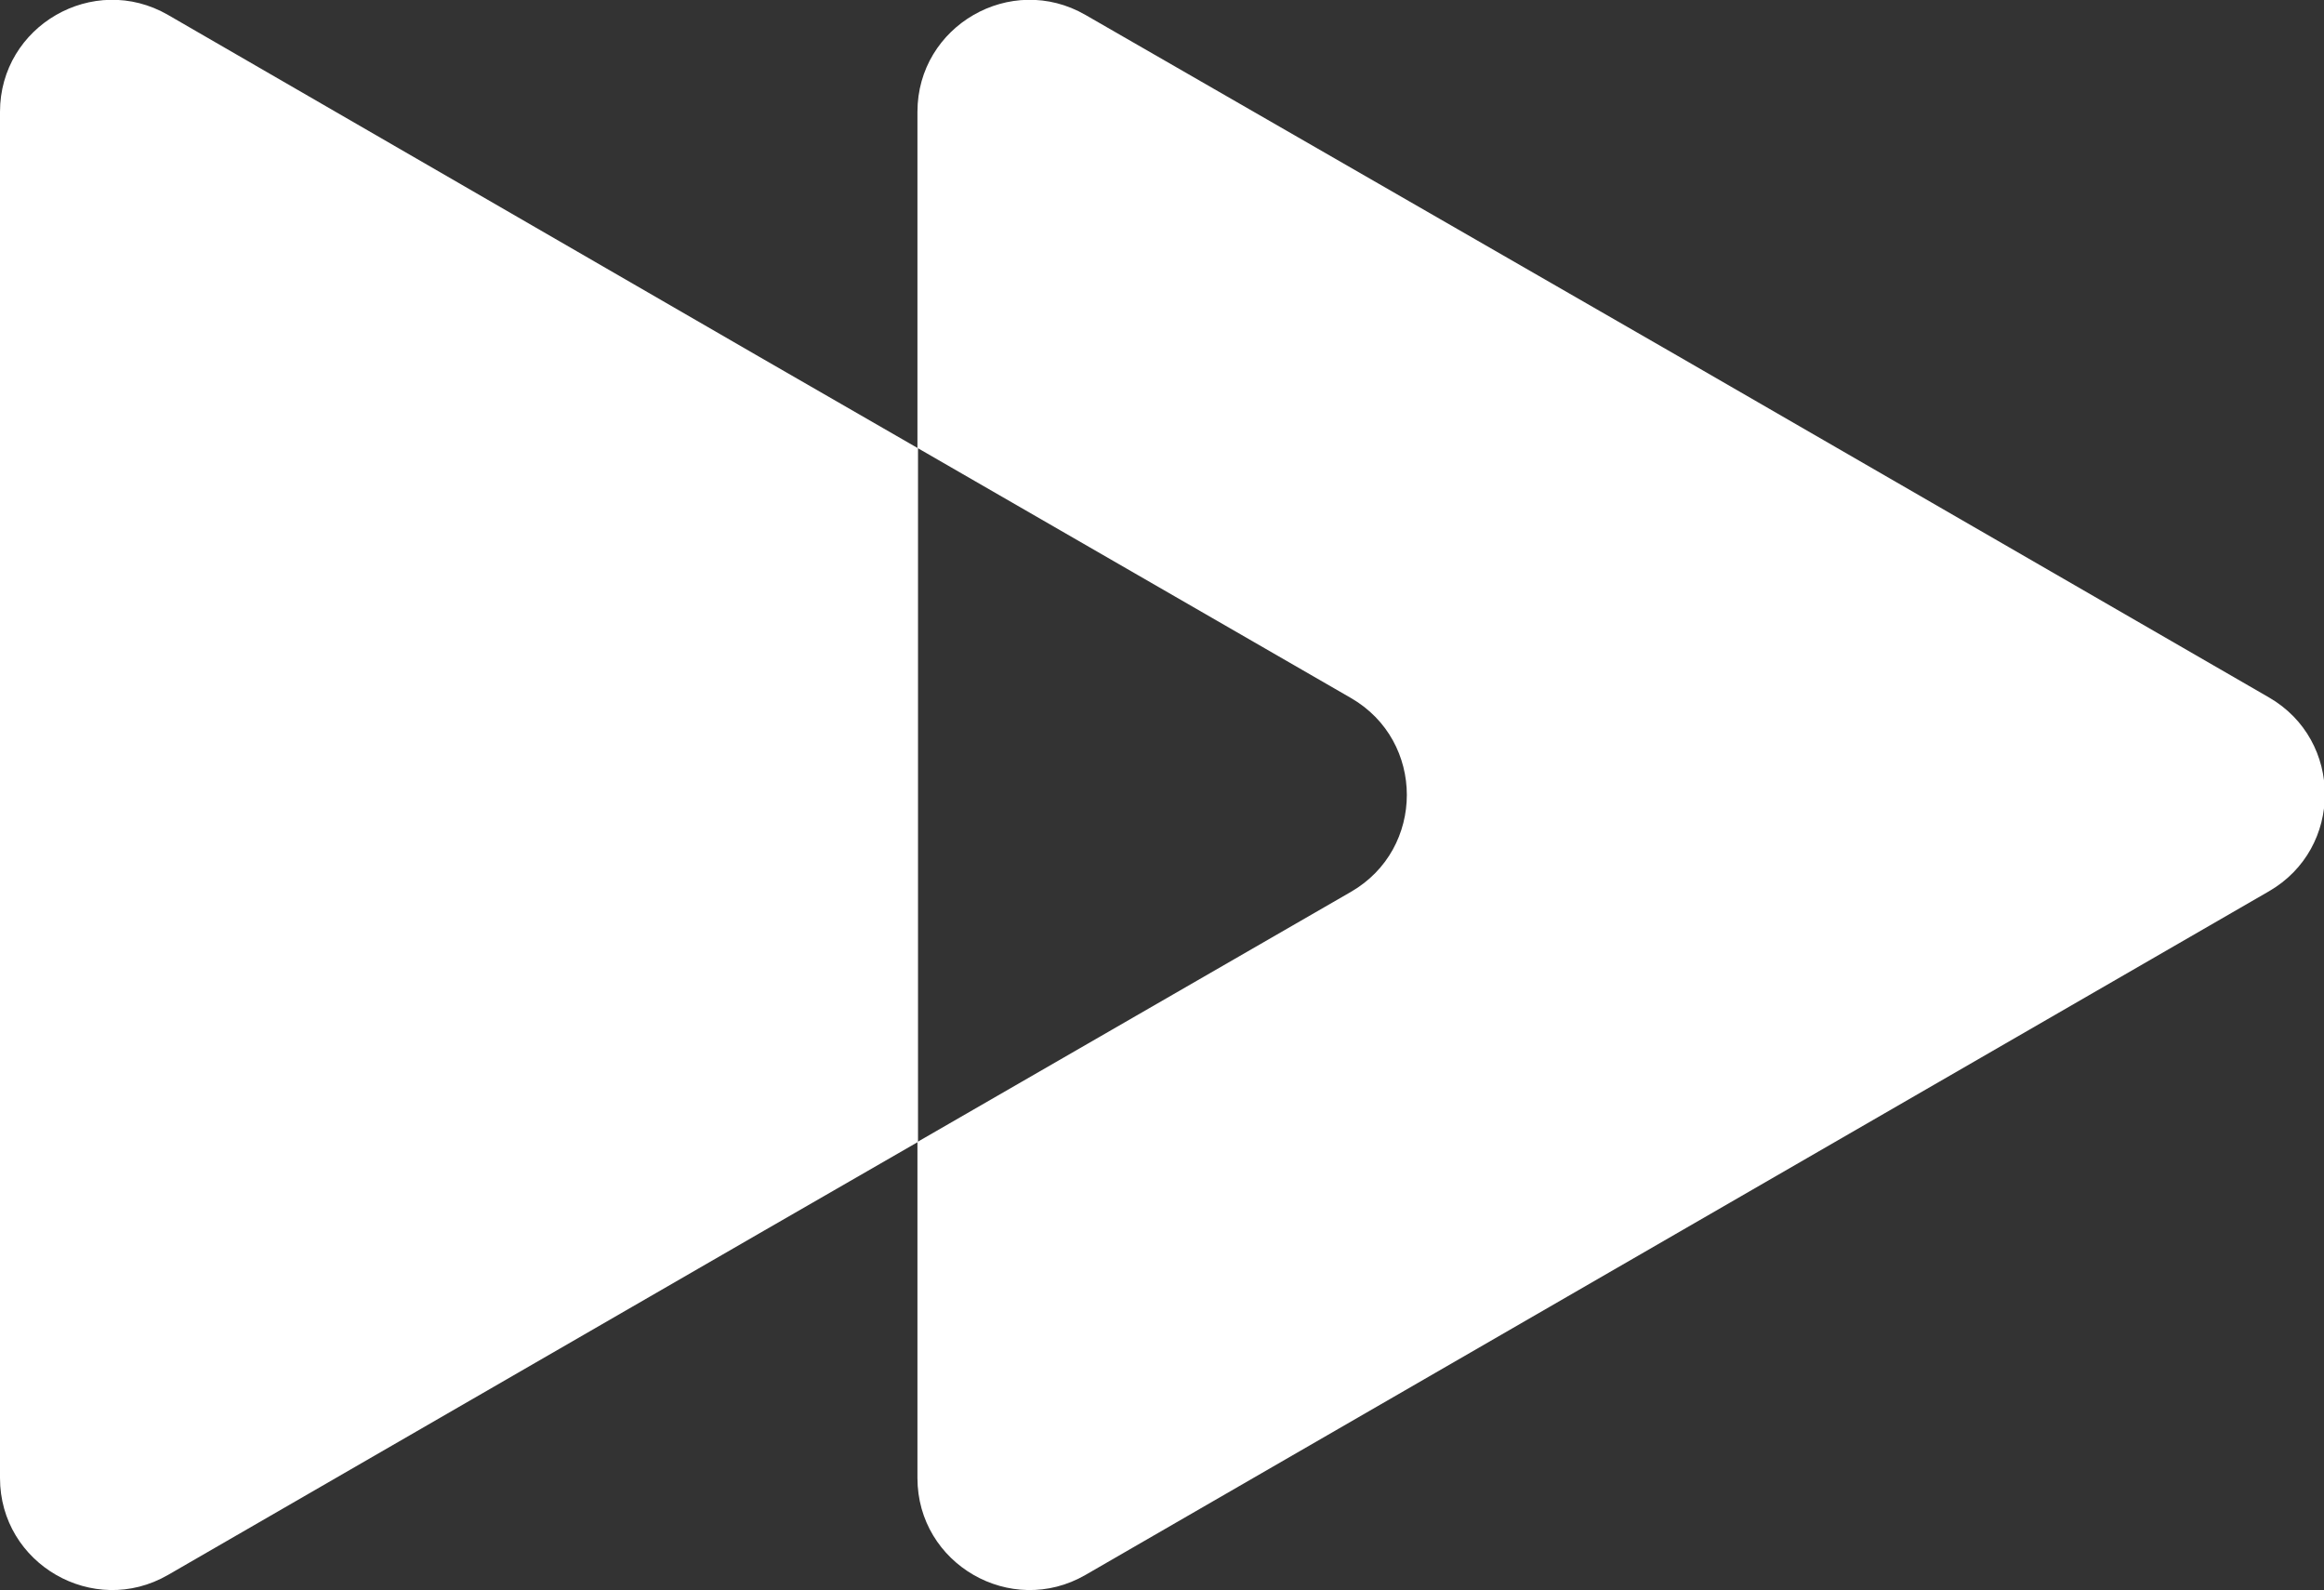 <?xml version="1.0" encoding="UTF-8"?>
<svg id="Layer_1" xmlns="http://www.w3.org/2000/svg" width="40.53" height="27.73" viewBox="0 0 40.53 27.73">
  <rect x="0" y="0" width="40.53" height="27.73" fill="#333333" stroke="none"/>
  <defs>
    <style>
      .cls-1 {
        fill: #fff;
      }
    </style>
  </defs>
  <path class="cls-1" d="M16,1.95v5.86l7.56,4.36c1.3.75,1.3,2.63,0,3.38l-7.56,4.36v5.86c0,1.5,1.63,2.44,2.93,1.69l10.32-5.96,10.32-5.96c1.3-.75,1.3-2.63,0-3.38l-10.32-5.96L18.93.26c-1.3-.75-2.93.19-2.93,1.69Z"/>
  <path class="cls-1" d="M16,7.81l-2.76-1.59L2.93.26C1.63-.49,0,.45,0,1.95v23.82c0,1.5,1.63,2.44,2.93,1.69l10.32-5.96,2.76-1.59V7.81Z"/>
</svg>